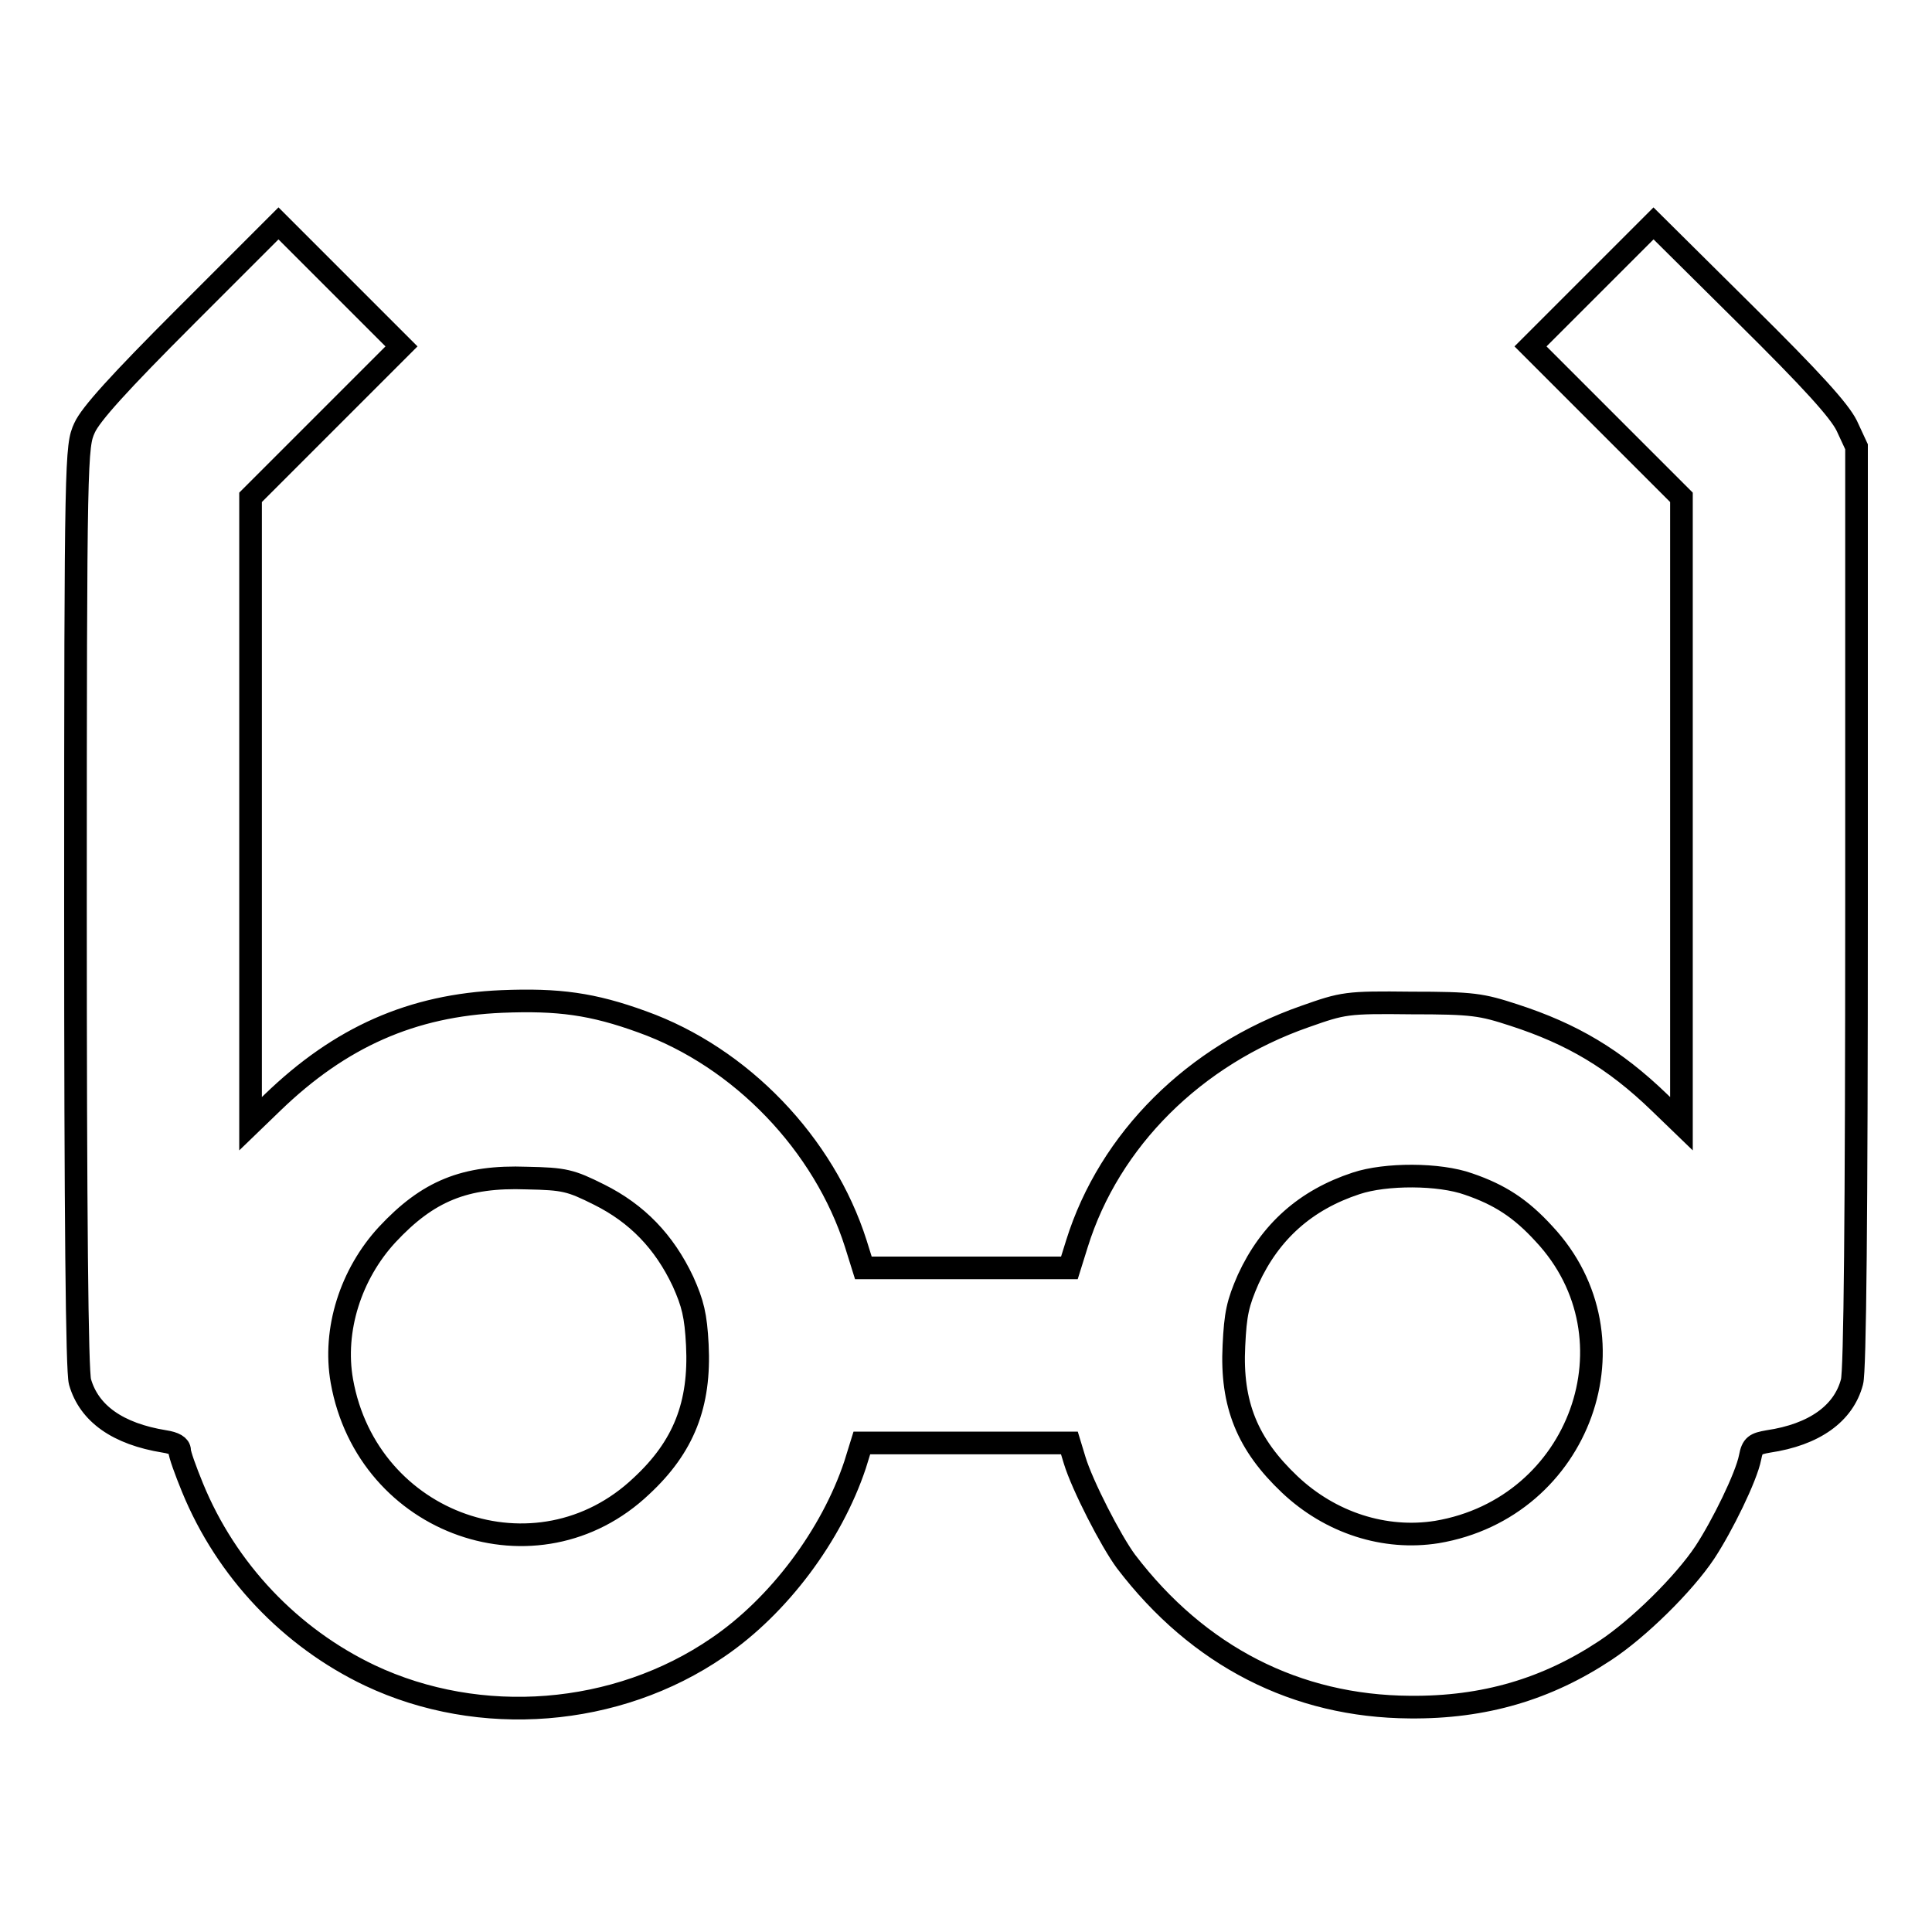 <?xml version="1.0" encoding="utf-8"?>
<!-- Svg Vector Icons : http://www.onlinewebfonts.com/icon -->
<!DOCTYPE svg PUBLIC "-//W3C//DTD SVG 1.1//EN" "http://www.w3.org/Graphics/SVG/1.1/DTD/svg11.dtd">
<svg version="1.1" xmlns="http://www.w3.org/2000/svg" xmlns:xlink="http://www.w3.org/1999/xlink" x="0px" y="0px" viewBox="0 0 256 256" enable-background="new 0 0 256 256" xml:space="preserve">
<g><g><g><path stroke-width="3" fill-opacity="0" stroke="#000000"  d="M24.6,41.9c-8.8,8.8-12.6,13-13.4,14.8c-1.1,2.4-1.2,3.5-1.2,63.4c0,41.2,0.2,61.6,0.6,63c1.2,4.2,5,6.9,11.2,7.9c1.3,0.2,2,0.6,2,1.2c0,0.5,0.8,2.7,1.7,4.9c4.5,11,13,19.9,23.5,24.9c14.6,6.9,32.7,5.5,46.1-3.7c8.1-5.5,15.1-14.9,18.2-24.2l0.9-2.9H128h13.7l0.7,2.3c1,3.3,4.8,10.7,6.8,13.4c9.6,12.6,22.6,19.2,37.6,19.3c9.9,0.1,18.2-2.4,25.9-7.5c4.4-2.9,10.4-8.8,13.2-13c2.3-3.5,5.5-10,6-12.6c0.3-1.6,0.7-1.8,2.4-2.1c6.1-0.9,10-3.7,11.1-7.9c0.4-1.4,0.6-21.8,0.6-63V59.2l-1.3-2.8c-1-2-4.5-5.9-13.5-14.8l-12.1-12l-8.2,8.2l-8.1,8.1l10,10l10,10v41.5v41.5l-2.9-2.8c-6-5.8-11.6-9.1-19.3-11.6c-4.3-1.4-5.4-1.6-13.6-1.6c-8.6-0.1-9,0-14.1,1.8c-14.6,5.1-25.9,16.3-30.2,30.1l-1,3.2H128h-13.6l-1-3.2c-4.2-13.2-15.2-24.7-28.3-29.4c-6.6-2.4-11.1-3-18.6-2.7c-11.9,0.5-21.4,4.7-30.4,13.4l-2.9,2.8v-41.5V65.9l10-10l10-10L45,37.7l-8.1-8.1L24.6,41.9z M79.4,158.3c5,2.5,8.6,6.2,11.1,11.5c1.3,2.9,1.7,4.5,1.9,8.4c0.4,7.9-1.8,13.5-7.4,18.7C71.2,210,48.7,202.1,45.3,183c-1.2-6.8,1.2-14.2,6-19.4c5.4-5.8,10.3-7.8,18.5-7.5C74.8,156.2,75.6,156.4,79.4,158.3z M194.6,156.9c4.1,1.4,6.9,3.2,10,6.6c12.9,13.8,4.8,36.3-14.2,39.5c-6.9,1.1-14.1-1.2-19.5-6.3c-5.6-5.3-7.8-10.6-7.4-18.4c0.2-4.2,0.5-5.6,1.9-8.8c2.9-6.3,7.6-10.5,14.3-12.7C183.6,155.5,190.7,155.5,194.6,156.9z"/></g></g></g>
</svg>